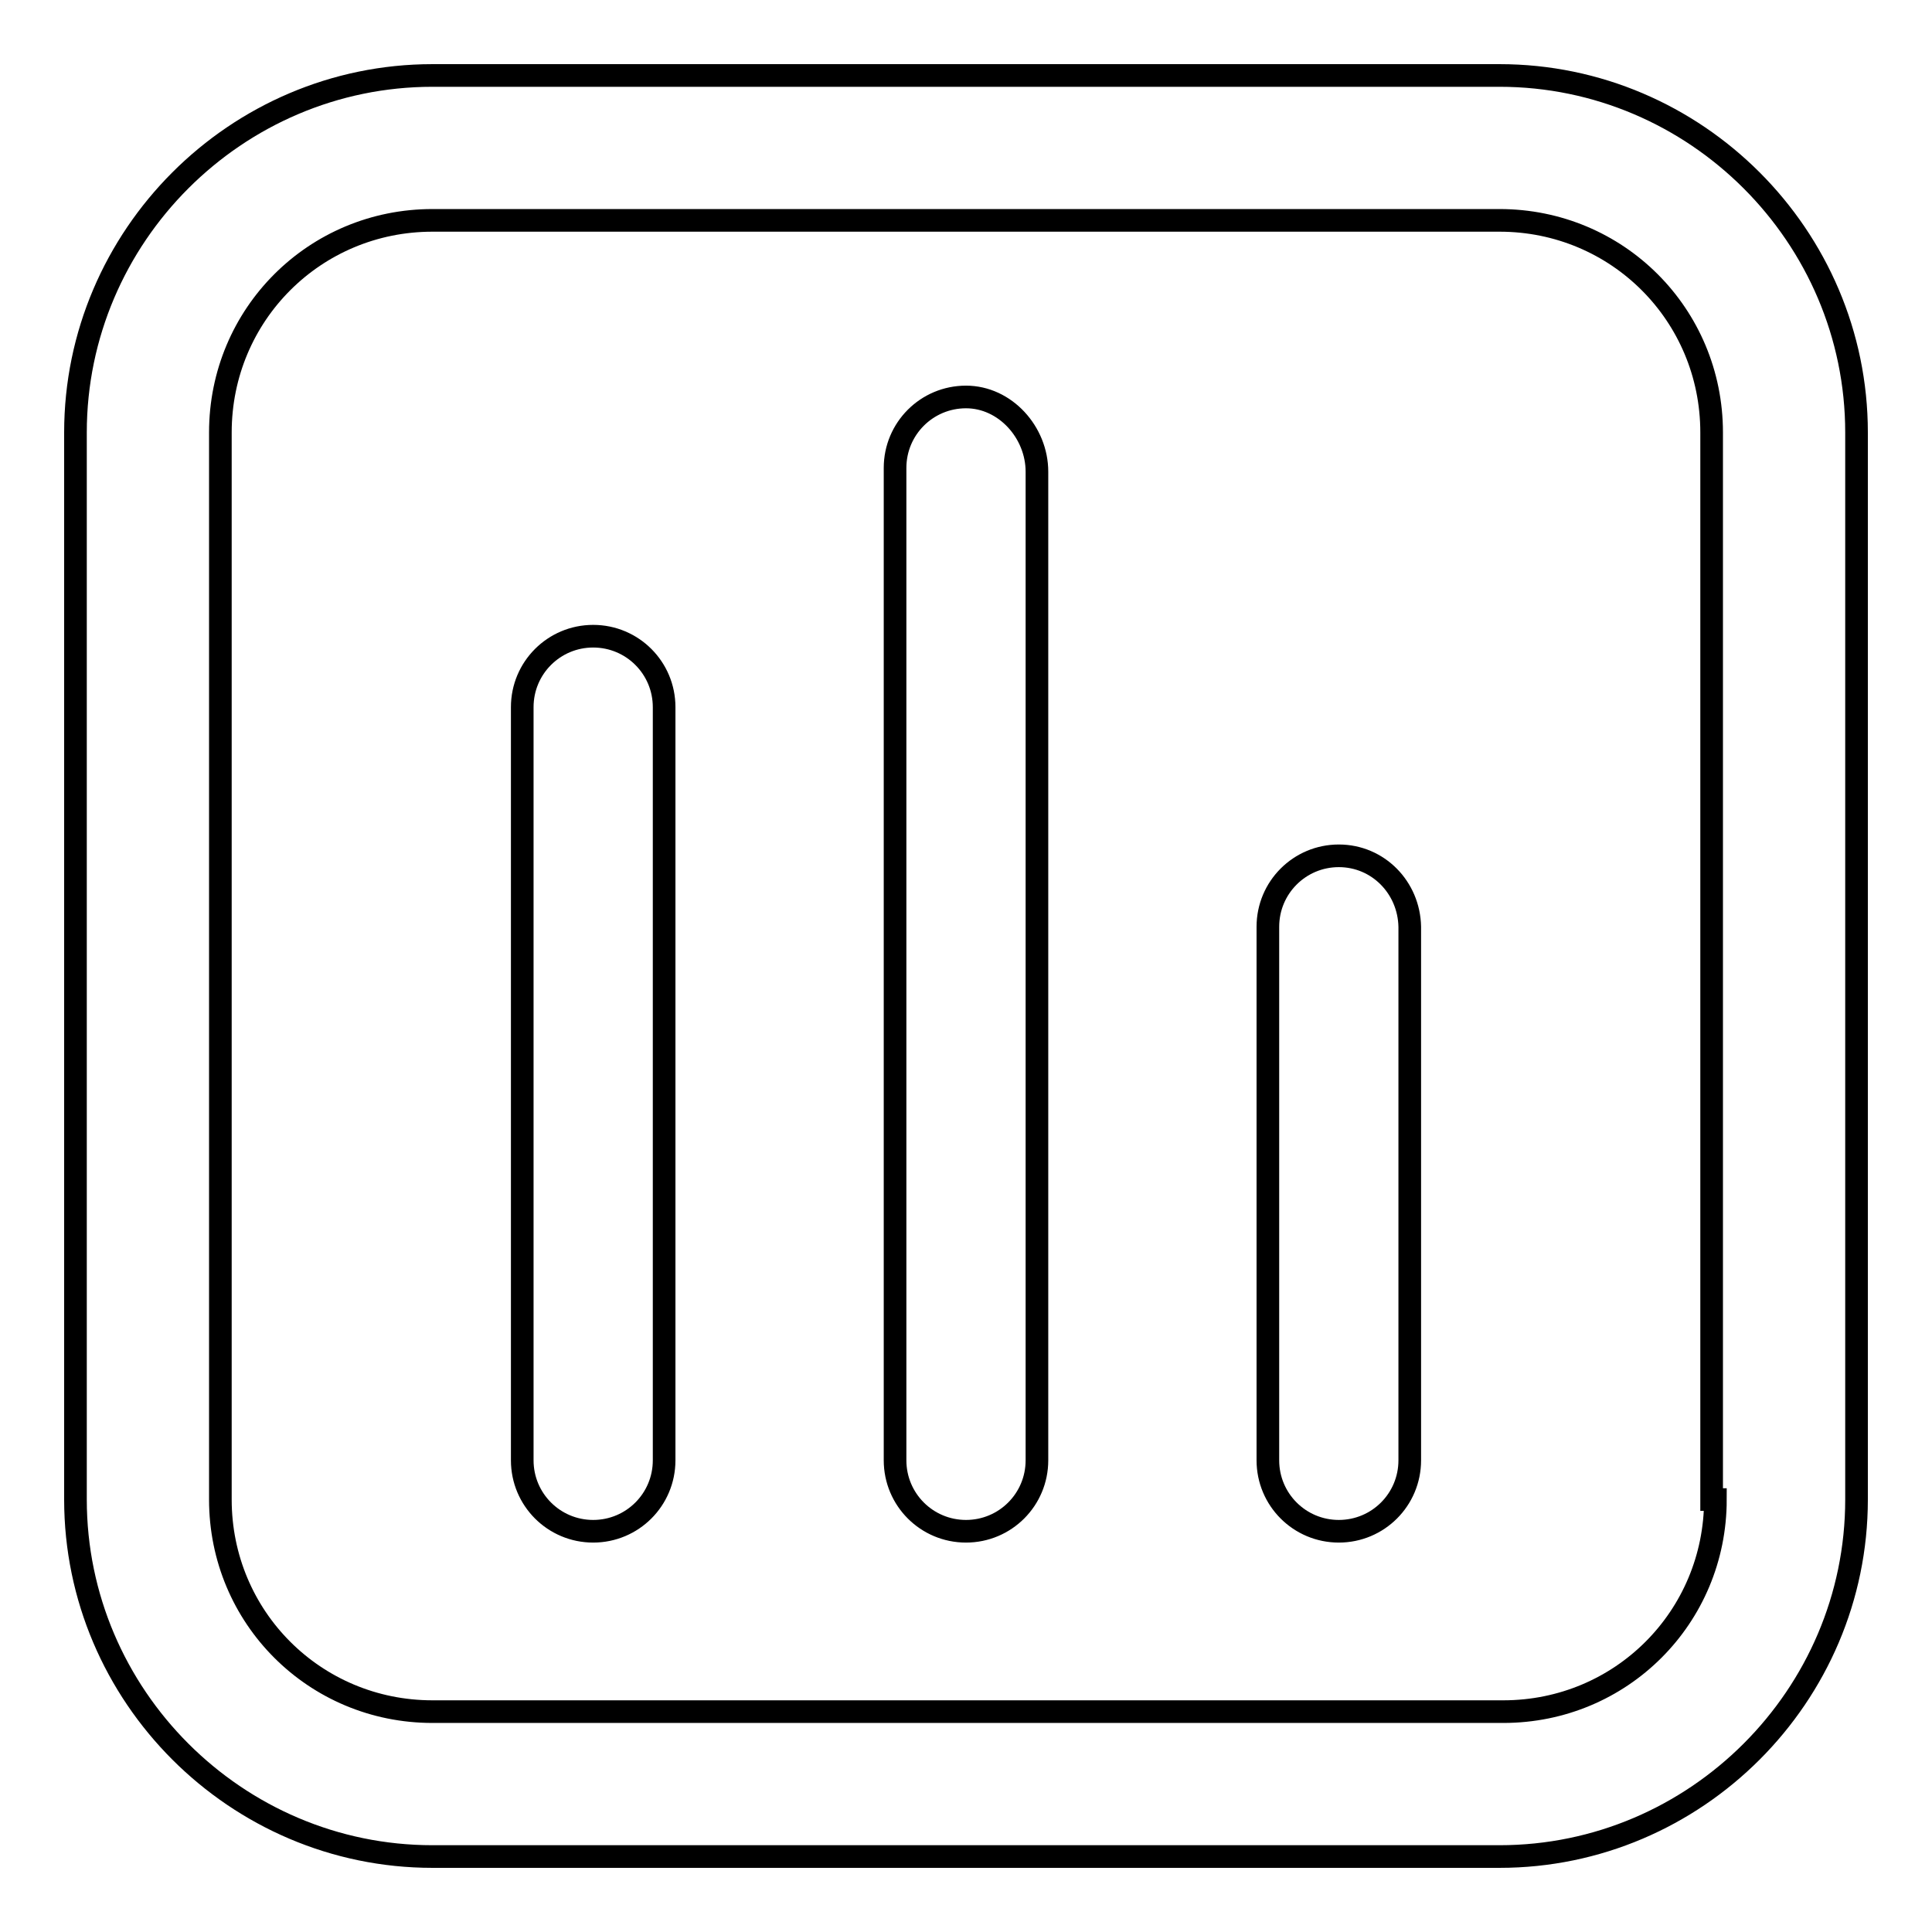 <?xml version="1.0" encoding="utf-8"?>
<!-- Svg Vector Icons : http://www.onlinewebfonts.com/icon -->
<!DOCTYPE svg PUBLIC "-//W3C//DTD SVG 1.1//EN" "http://www.w3.org/Graphics/SVG/1.1/DTD/svg11.dtd">
<svg version="1.1" xmlns="http://www.w3.org/2000/svg" xmlns:xlink="http://www.w3.org/1999/xlink" x="0px" y="0px" viewBox="0 0 256 256" enable-background="new 0 0 256 256" xml:space="preserve">
<g> <path stroke-width="3" fill-opacity="0" stroke="#000000"  d="M198.7,10H57.3C31.3,10,10,31.3,10,57.3v141.4c0,26,21.3,47.3,47.3,47.3h141.4c26,0,47.3-21.3,47.3-47.3 V57.3C246,31.3,224.7,10,198.7,10z M227.3,198.7c0,15.6-12.5,28.1-28.1,28.1H57.3c-15.6,0-28.1-12.5-28.1-28.1V57.3 c0-15.6,12.5-28.1,28.1-28.1h141.4c15.6,0,28.1,12.5,28.1,28.1v141.4H227.3z M78.6,84.3c-5.2,0-9.4,4.2-9.4,9.4v99.8 c0,5.2,4.2,9.4,9.4,9.4c5.2,0,9.4-4.2,9.4-9.4V93.7C88,88.5,83.8,84.3,78.6,84.3z M128,52.6c-5.2,0-9.4,4.2-9.4,9.4v131.5 c0,5.2,4.2,9.4,9.4,9.4c5.2,0,9.4-4.2,9.4-9.4v-131C137.4,57.3,133.2,52.6,128,52.6z M177.4,113.4c-5.2,0-9.4,4.2-9.4,9.4v70.7 c0,5.2,4.2,9.4,9.4,9.4c5.2,0,9.4-4.2,9.4-9.4v-70.7C186.7,117.6,182.6,113.4,177.4,113.4z"/></g>
</svg>